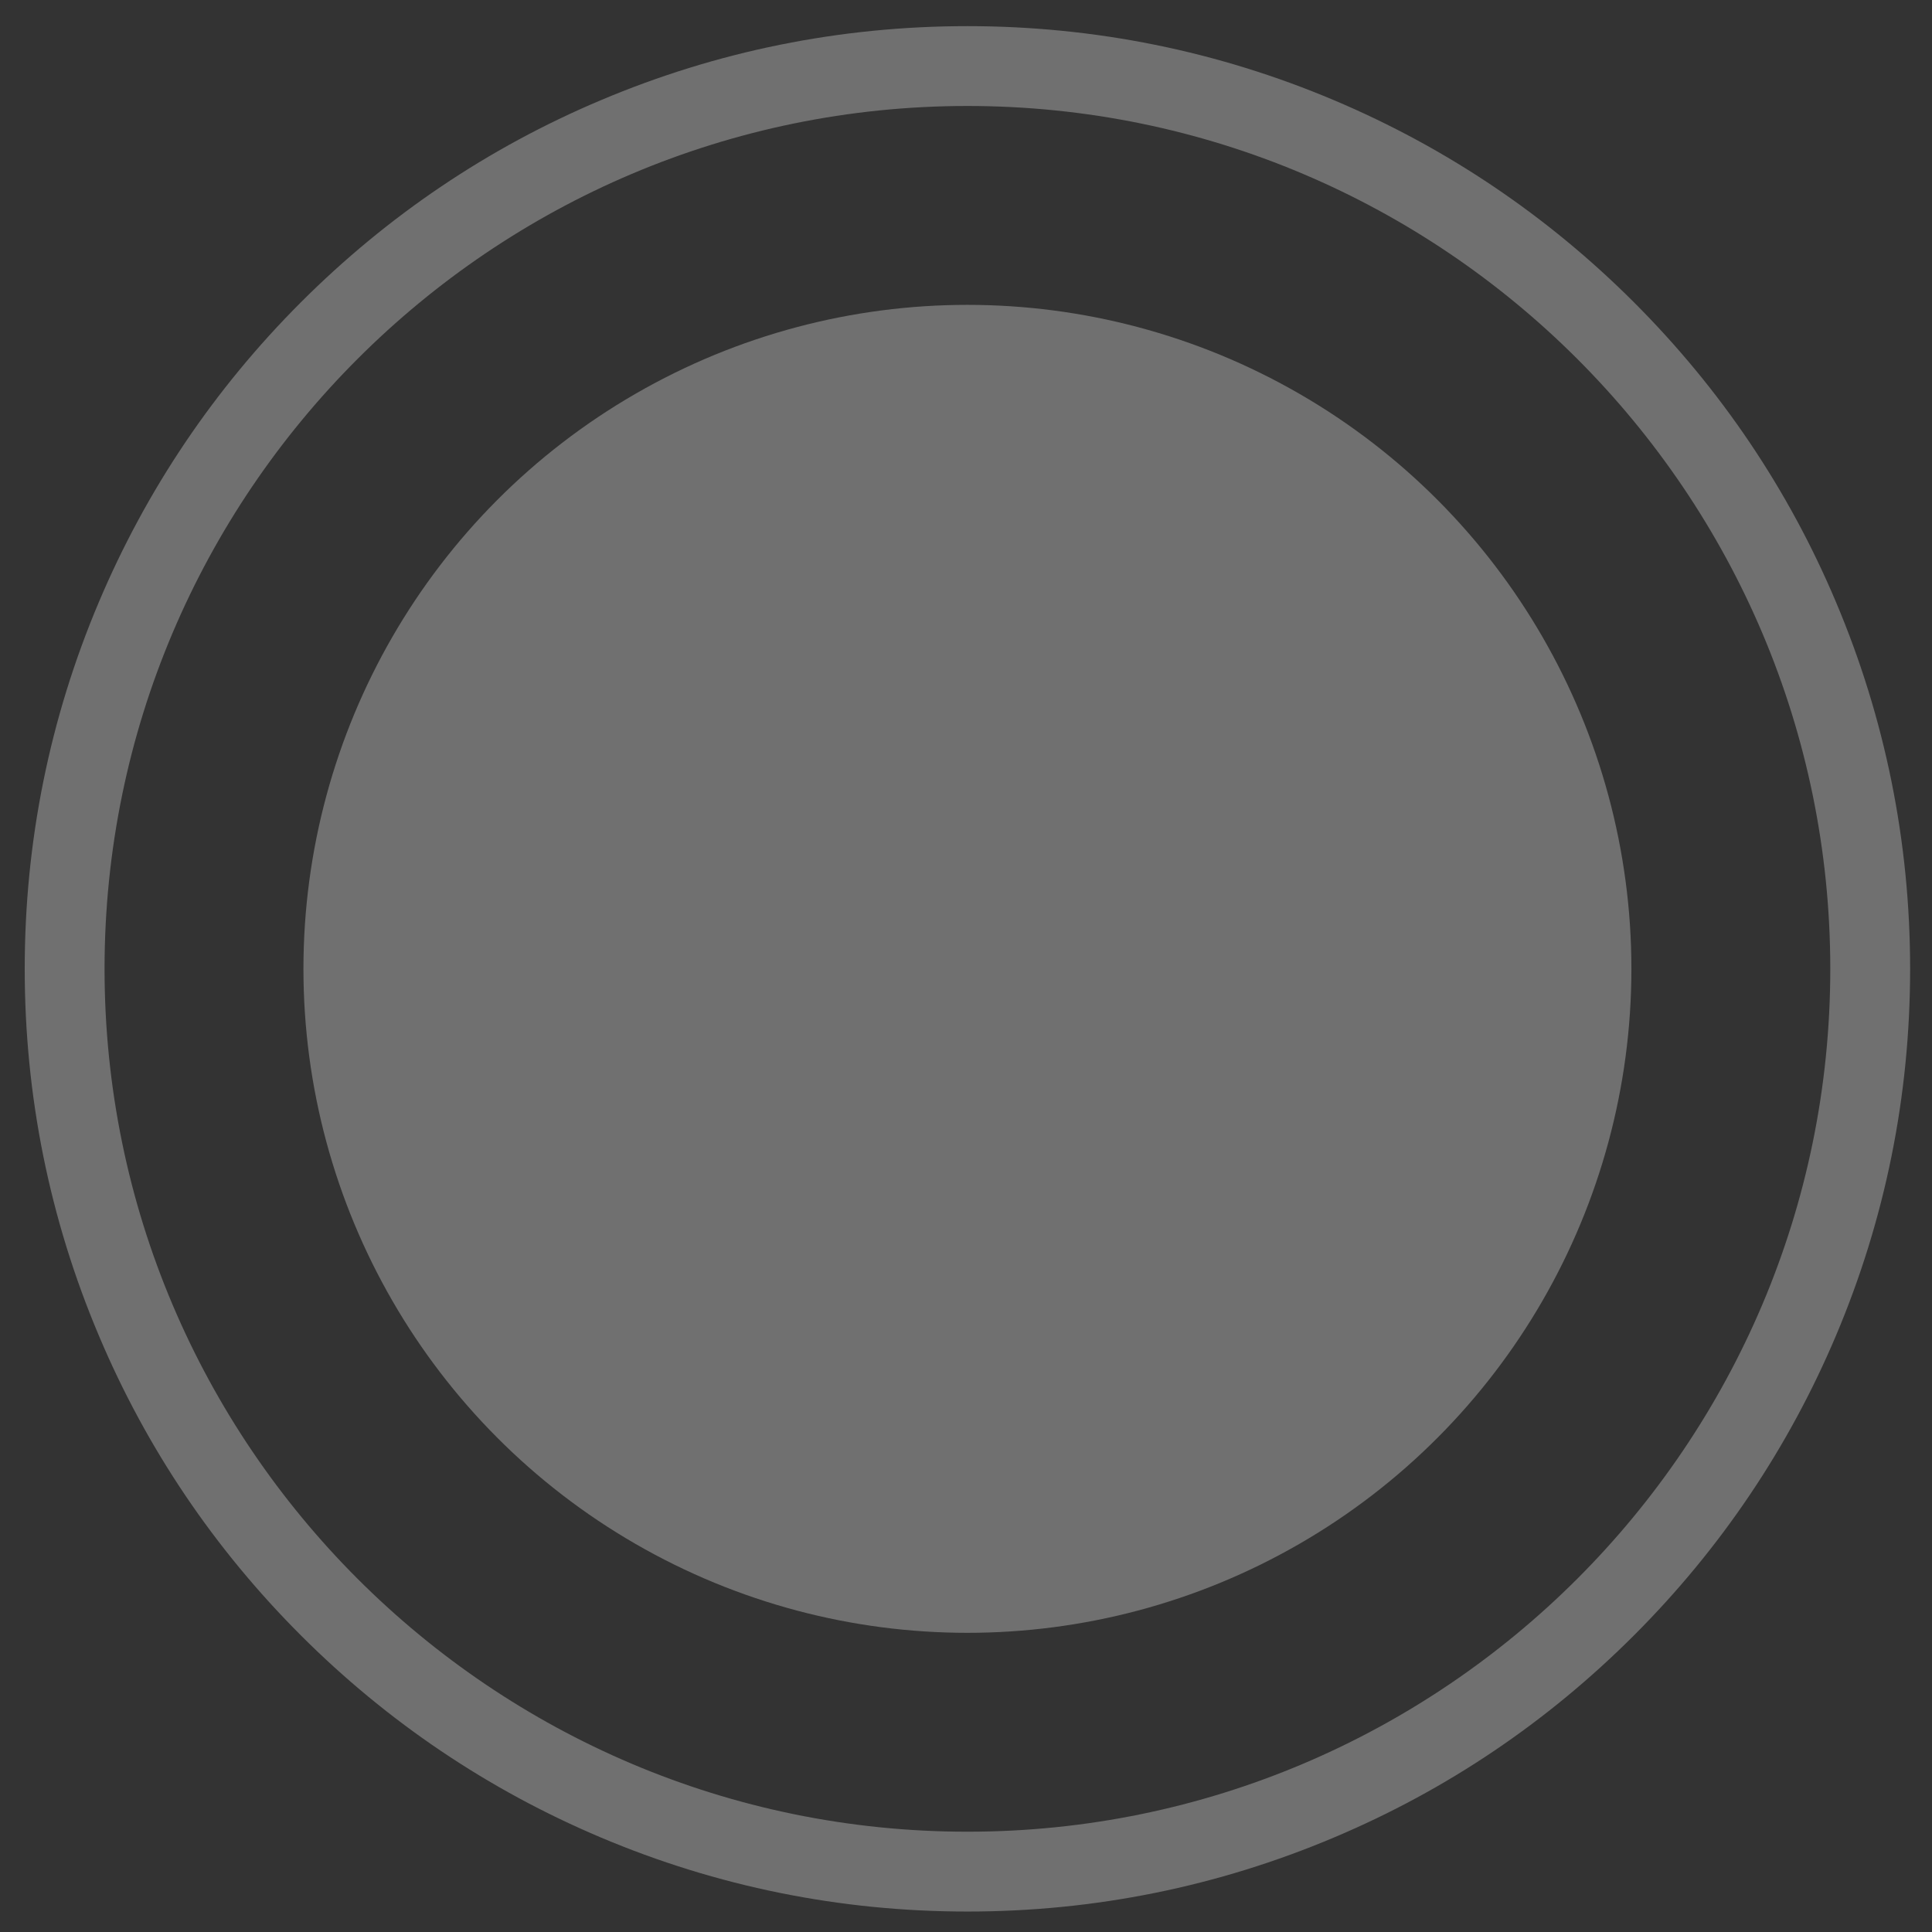 <svg version="1.1" id="レイヤー_1" xmlns="http://www.w3.org/2000/svg" x="0" y="0" viewBox="0 0 680 680" style="enable-background:new 0 0 680 680" xml:space="preserve"><rect x="0" y="0" width="680" height="680" fill="#333333" stroke="none"/><style>.st0{opacity:.3;fill:#fff}</style><circle class="st0" cx="340.5" cy="341" r="233.7"/><path class="st0" d="M340.5 672.8c-44.8 0-88.2-8.8-129.1-26.1-39.5-16.7-75-40.6-105.5-71.1-30.5-30.5-54.4-65.9-71.1-105.5C17.5 429.2 8.7 385.8 8.7 341s8.8-88.2 26.1-129.1c16.7-39.5 40.6-75 71.1-105.5 30.5-30.5 65.9-54.4 105.5-71.1C252.3 18 295.7 9.2 340.5 9.2s88.2 8.8 129.1 26.1c39.5 16.7 75 40.6 105.5 71.1s54.4 65.9 71.1 105.5c17.3 40.9 26.1 84.4 26.1 129.1 0 44.8-8.8 88.2-26.1 129.1-16.7 39.5-40.6 75-71.1 105.5s-65.9 54.4-105.5 71.1c-40.9 17.3-84.3 26.1-129.1 26.1zm0-635.5C173 37.3 36.8 173.5 36.8 341S173 644.7 340.5 644.7 644.2 508.5 644.2 341 508 37.3 340.5 37.3z"/></svg>